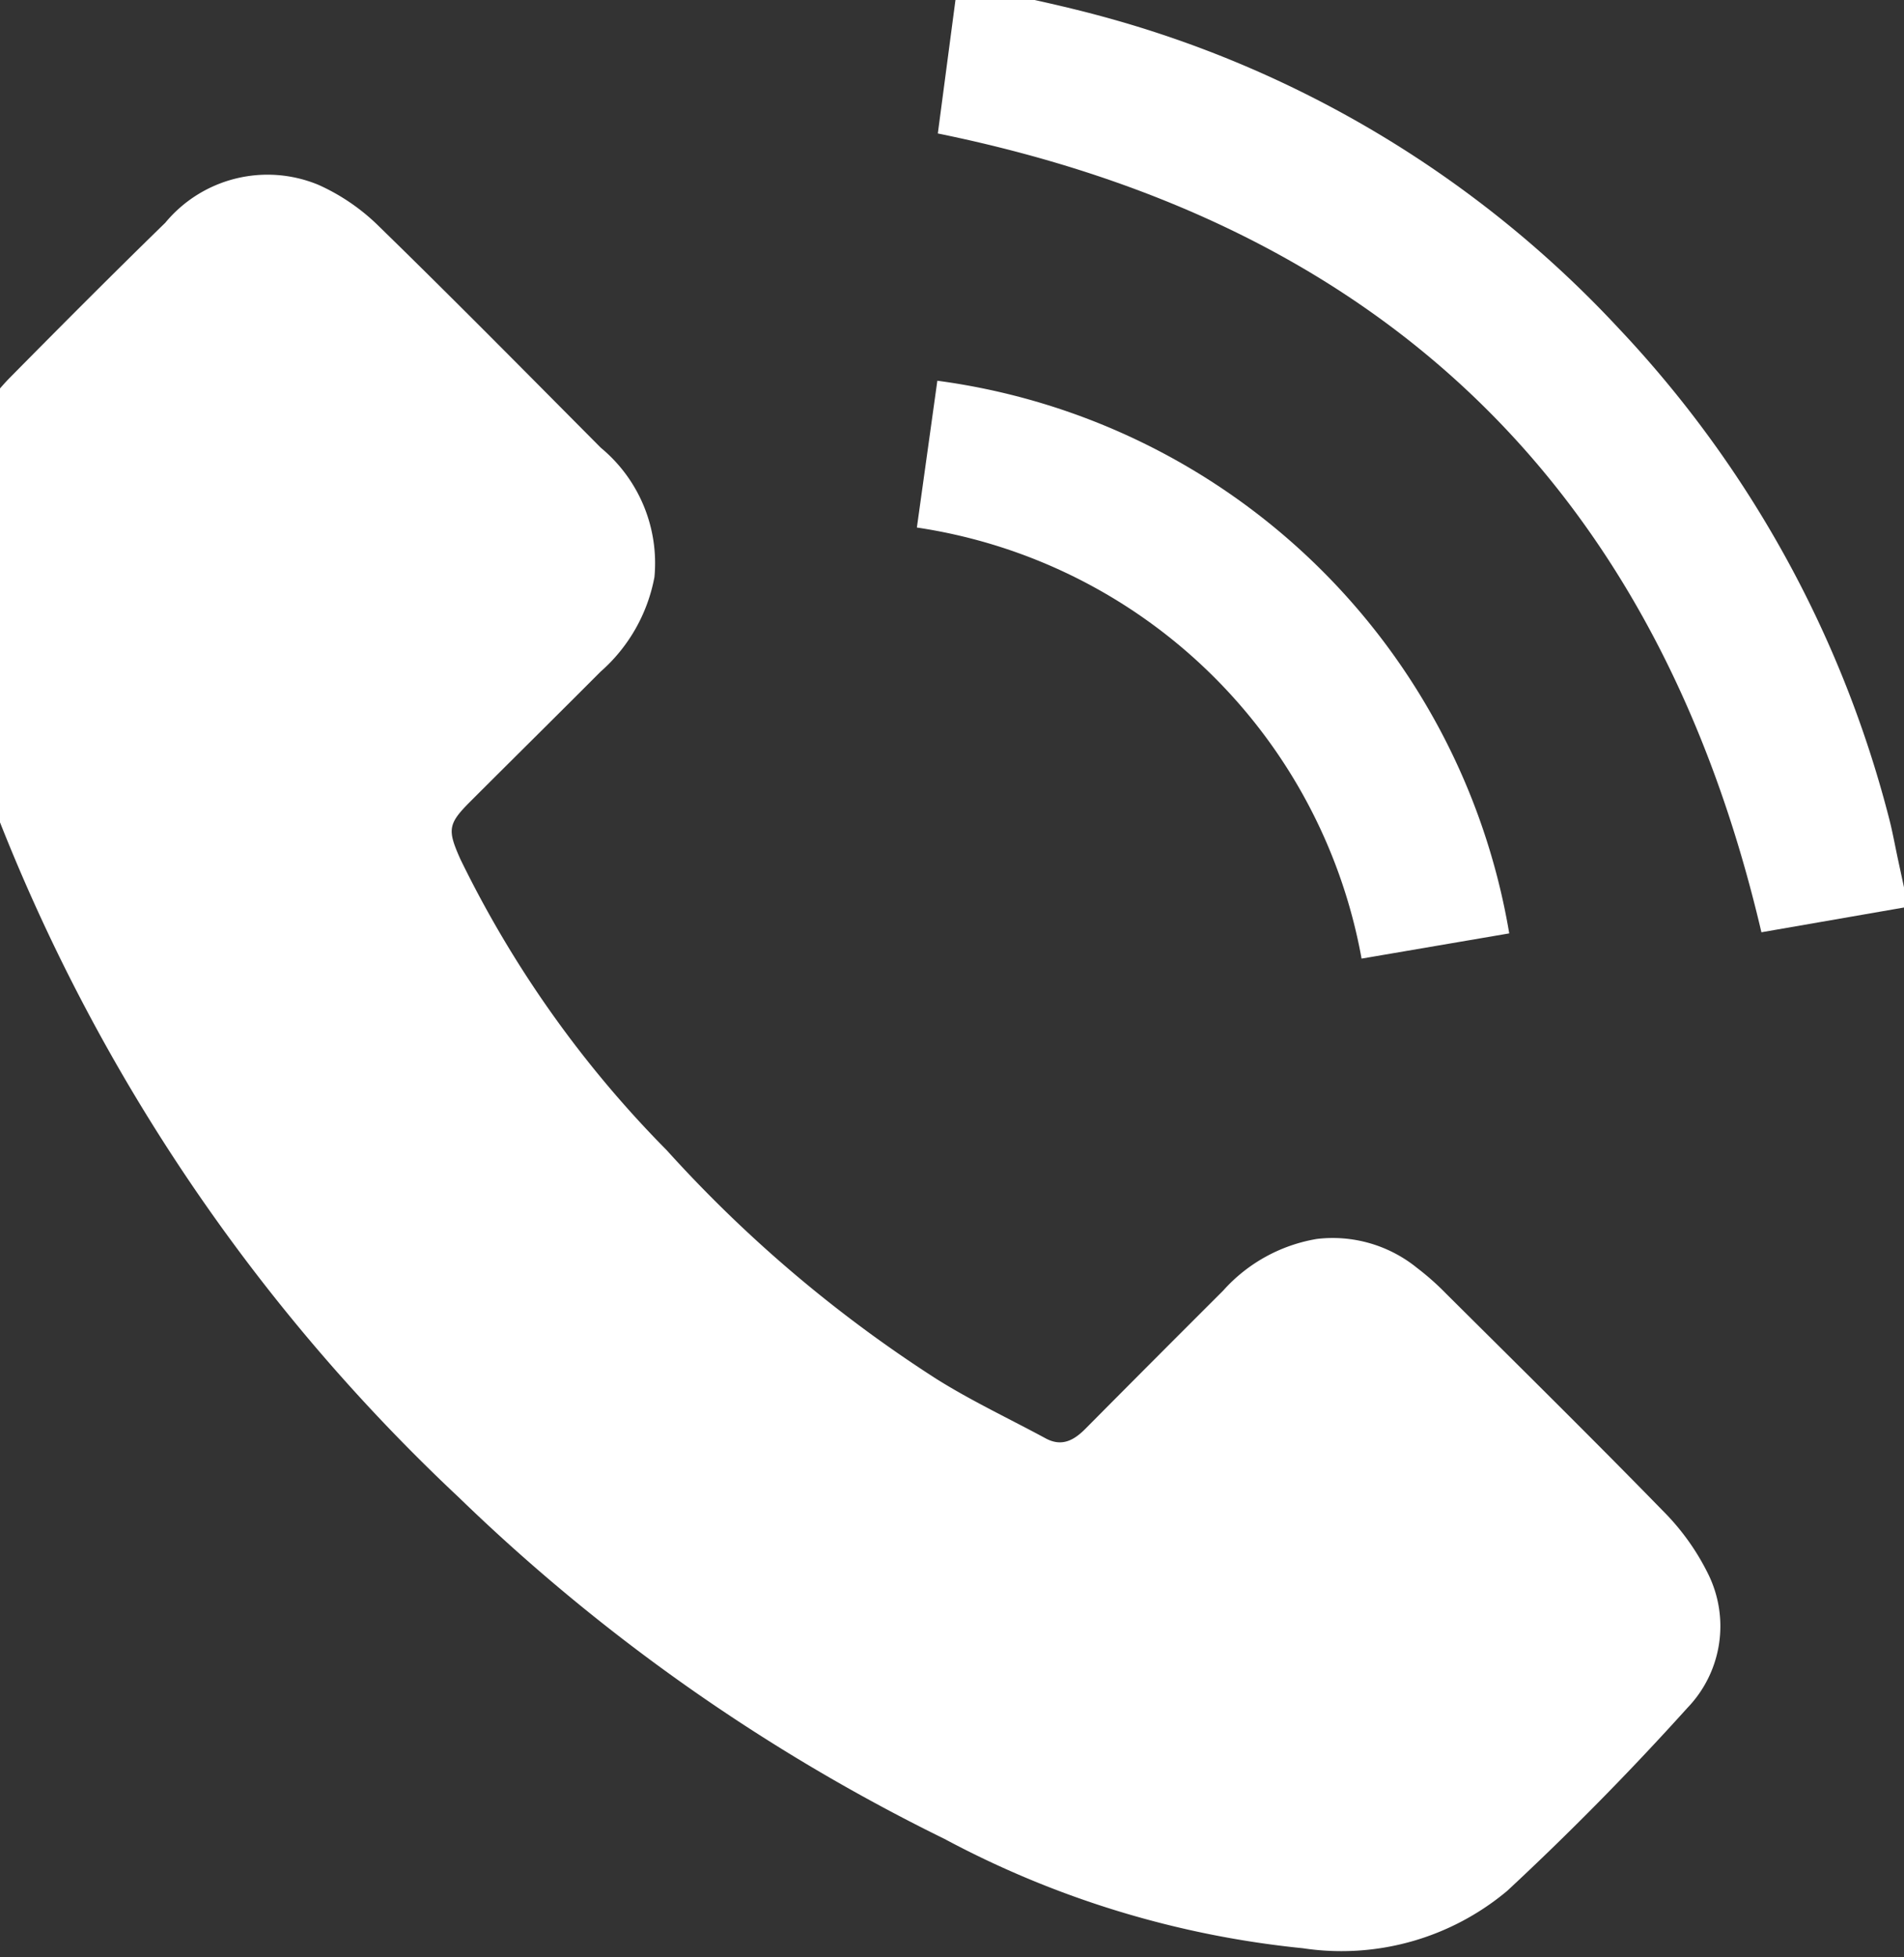<svg xmlns="http://www.w3.org/2000/svg" width="36" height="37"><rect width="100%" height="100%" fill="#333333" stroke="none"/><defs><clipPath id="a"><path fill="#fff" d="M.334-.437h36v37h-36z" data-name="Rectangle 2"/></clipPath></defs><g data-name="Group 2"><g fill="#fff" clip-path="url(#a)" data-name="Group 1" transform="translate(-.334 .437)"><path d="M-.714 9.44c.056-.269.1-.54.171-.805A4.14 4.14 0 0 1 .505 6.718c.977-.989 1.958-1.974 2.954-2.944a2.51 2.51 0 0 1 2.9-.715 3.9 3.9 0 0 1 1.151.793c1.411 1.375 2.795 2.778 4.184 4.175a2.83 2.83 0 0 1 1.014 2.444 3.15 3.15 0 0 1-1.022 1.792c-.819.822-1.645 1.637-2.466 2.458-.42.42-.427.532-.181 1.084a20.7 20.7 0 0 0 3.9 5.5 25.2 25.2 0 0 0 5.1 4.324c.663.416 1.376.751 2.066 1.124.317.171.55.026.77-.2q1.29-1.3 2.586-2.593a3.05 3.05 0 0 1 1.772-.977 2.53 2.53 0 0 1 1.893.547 5 5 0 0 1 .543.48c1.371 1.364 2.749 2.721 4.1 4.106a4.5 4.5 0 0 1 .859 1.194 2.225 2.225 0 0 1-.389 2.537 55 55 0 0 1-3.407 3.459 4.88 4.88 0 0 1-3.865 1.085 18.2 18.2 0 0 1-6.778-2.068 35.9 35.9 0 0 1-9.183-6.457 35.3 35.3 0 0 1-8.67-12.753 14.8 14.8 0 0 1-1-3.916.7.7 0 0 0-.05-.162v-1.6" data-name="Path 1"/><path d="M18.65-.714c.831.191 1.67.356 2.492.579a20.73 20.73 0 0 1 9.793 5.9 21.15 21.15 0 0 1 5.103 9.214c.075.279.125.565.186.848l.189.877-2.775.482c-1.957-8.358-7.118-13.377-15.572-15.1l.37-2.8Z" data-name="Path 2"/><path d="m28.87 17.207-2.792.477a10.05 10.05 0 0 0-8.408-8.149l.387-2.775A12.66 12.66 0 0 1 28.87 17.207" data-name="Path 3"/></g></g></svg>